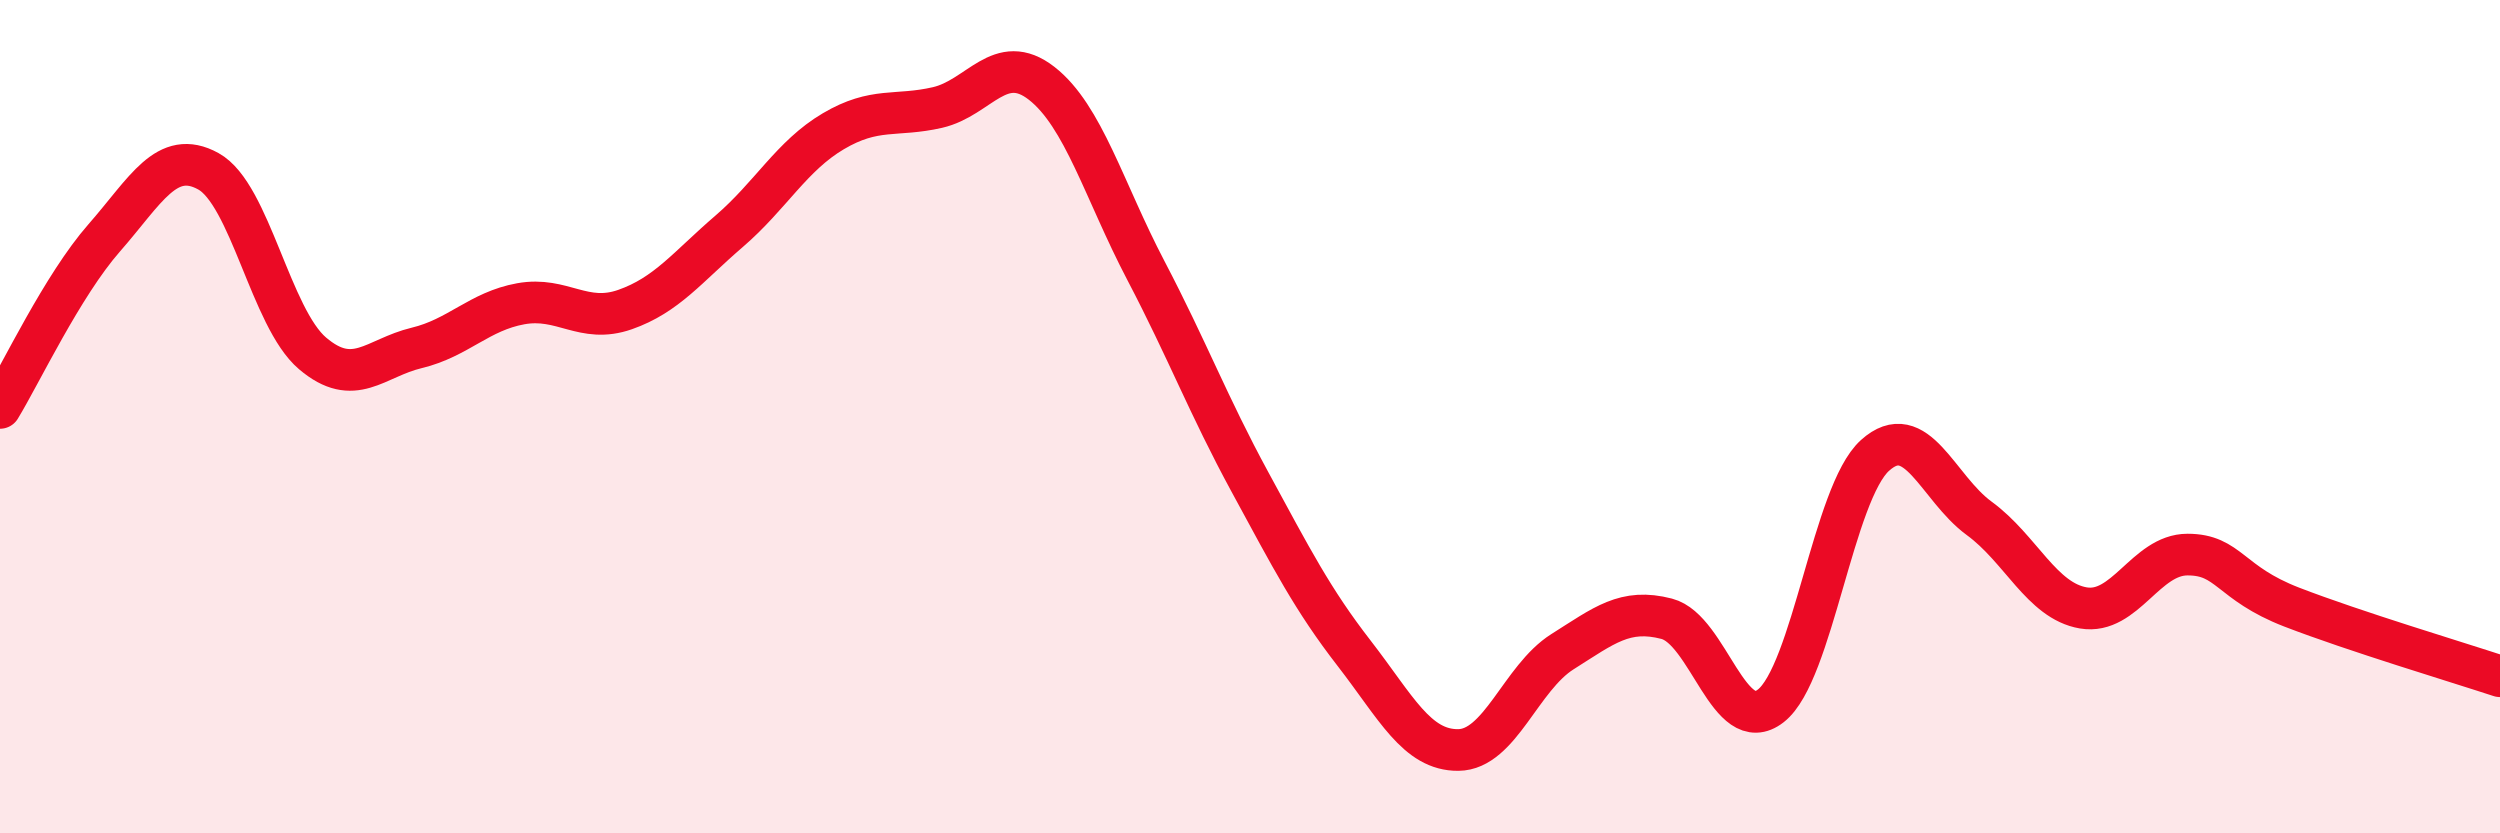 
    <svg width="60" height="20" viewBox="0 0 60 20" xmlns="http://www.w3.org/2000/svg">
      <path
        d="M 0,9.79 C 0.5,8.97 1.5,6.85 2.5,5.71 C 3.5,4.57 4,3.56 5,4.11 C 6,4.66 6.5,7.63 7.5,8.48 C 8.5,9.33 9,8.59 10,8.35 C 11,8.11 11.5,7.47 12.5,7.29 C 13.5,7.11 14,7.78 15,7.43 C 16,7.08 16.5,6.41 17.5,5.55 C 18.5,4.69 19,3.74 20,3.15 C 21,2.56 21.5,2.81 22.5,2.58 C 23.5,2.35 24,1.22 25,2 C 26,2.78 26.5,4.58 27.5,6.49 C 28.5,8.4 29,9.73 30,11.57 C 31,13.41 31.5,14.39 32.5,15.68 C 33.5,16.97 34,18.01 35,18 C 36,17.99 36.5,16.27 37.5,15.64 C 38.5,15.01 39,14.59 40,14.85 C 41,15.11 41.5,17.72 42.5,16.94 C 43.5,16.16 44,11.83 45,10.93 C 46,10.03 46.5,11.71 47.5,12.44 C 48.5,13.17 49,14.42 50,14.59 C 51,14.76 51.5,13.31 52.5,13.31 C 53.5,13.31 53.5,13.99 55,14.57 C 56.5,15.15 59,15.9 60,16.23L60 20L0 20Z"
        fill="#EB0A25"
        opacity="0.1"
        stroke-linecap="round"
        stroke-linejoin="round"
      />
      <path
        d="M 0,9.79 C 0.5,8.97 1.5,6.85 2.5,5.71 C 3.5,4.57 4,3.56 5,4.11 C 6,4.66 6.5,7.63 7.5,8.48 C 8.5,9.33 9,8.59 10,8.35 C 11,8.11 11.5,7.47 12.5,7.29 C 13.5,7.11 14,7.78 15,7.43 C 16,7.08 16.5,6.41 17.5,5.55 C 18.5,4.69 19,3.74 20,3.15 C 21,2.56 21.5,2.81 22.5,2.58 C 23.5,2.35 24,1.22 25,2 C 26,2.78 26.5,4.58 27.5,6.49 C 28.5,8.4 29,9.73 30,11.57 C 31,13.41 31.5,14.39 32.5,15.68 C 33.5,16.97 34,18.01 35,18 C 36,17.99 36.5,16.27 37.5,15.64 C 38.5,15.01 39,14.59 40,14.85 C 41,15.11 41.5,17.72 42.5,16.94 C 43.5,16.16 44,11.83 45,10.93 C 46,10.03 46.5,11.71 47.5,12.44 C 48.5,13.17 49,14.42 50,14.59 C 51,14.76 51.5,13.31 52.5,13.31 C 53.5,13.31 53.5,13.99 55,14.57 C 56.5,15.15 59,15.9 60,16.23"
        stroke="#EB0A25"
        stroke-width="1"
        fill="none"
        stroke-linecap="round"
        stroke-linejoin="round"
      />
    </svg>
  